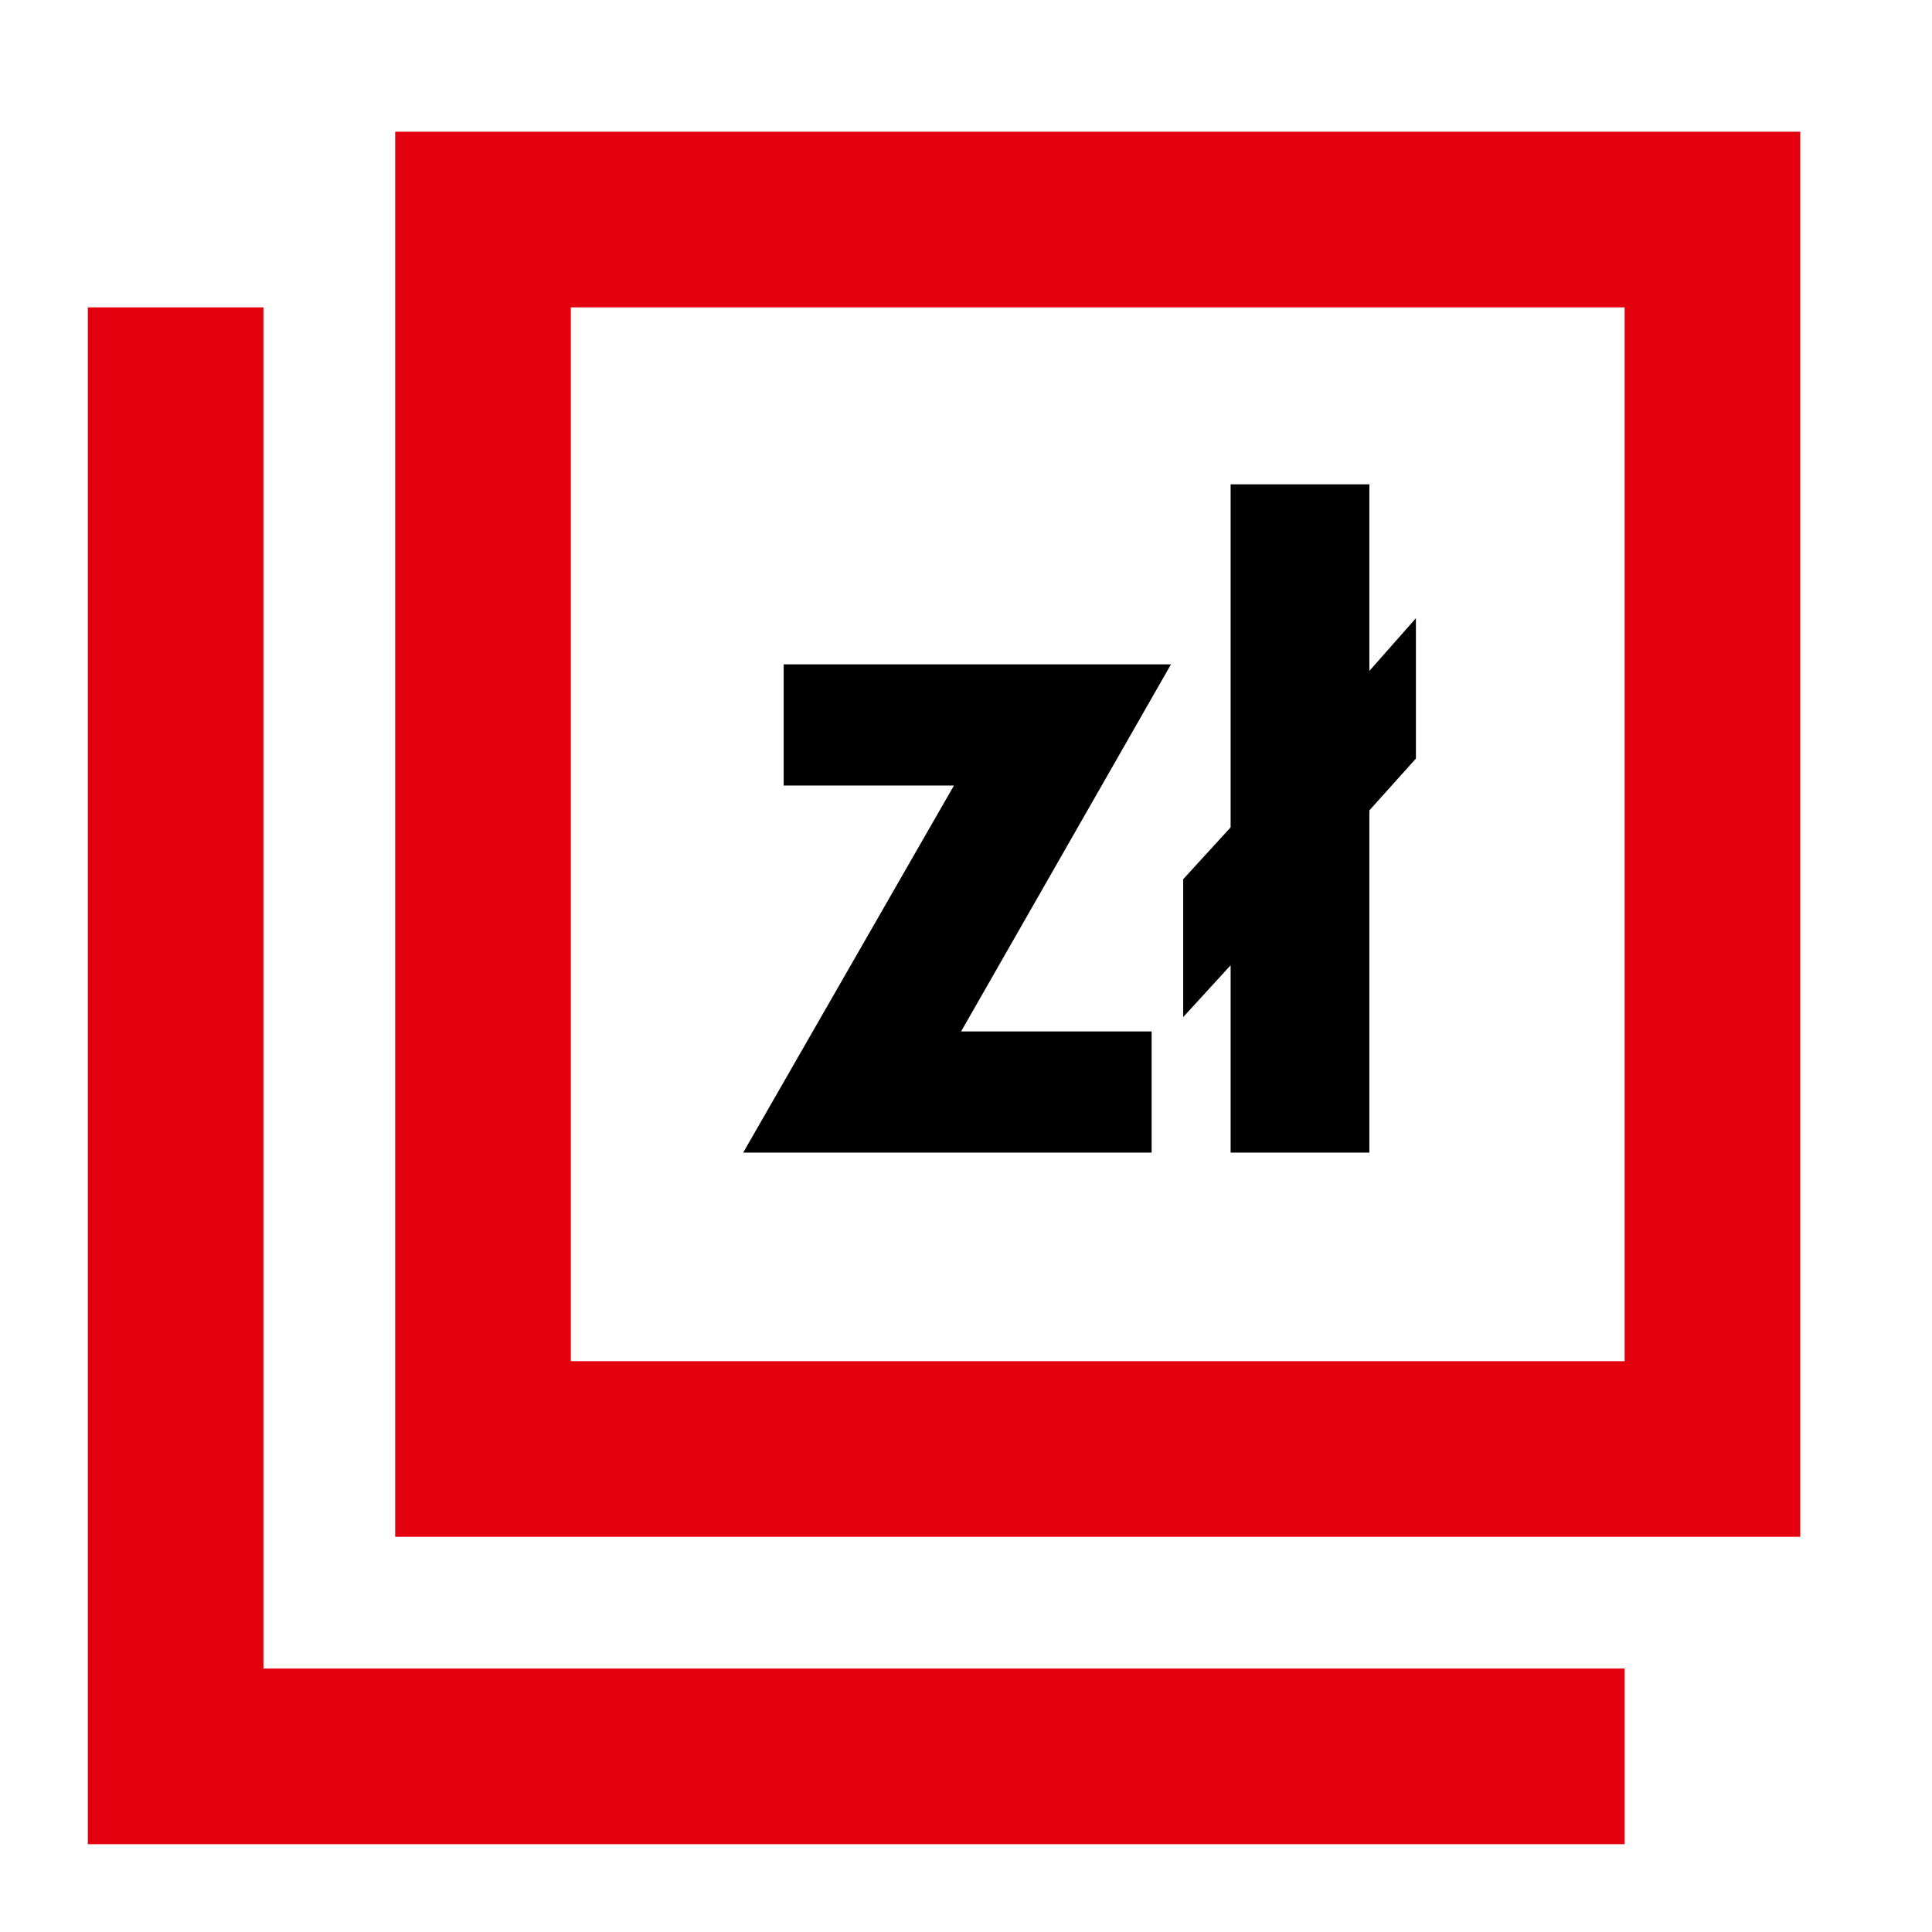 <svg width="88" height="88" viewBox="0 0 88 88" fill="none" xmlns="http://www.w3.org/2000/svg">
<rect x="22" y="10" width="56" height="56" stroke="#E3000F" stroke-width="8"/>
<path d="M36.194 35.28H44.314L34.714 52H51.954V47.48H42.914L52.474 30.76H36.194V35.28Z" fill="black"/>
<path d="M61.873 22.56H56.553V37.88L54.393 40.24V45.04L56.553 42.68V52H61.873V36.72L63.993 34.36V29.48L61.873 31.88V22.56Z" fill="black"/>
<path fill-rule="evenodd" clip-rule="evenodd" d="M56.053 22.06H62.373V30.559L64.493 28.159V34.552L62.373 36.912V52.5H56.053V43.967L53.893 46.327V40.046L56.053 37.686V22.06ZM57.053 23.06V38.074L54.893 40.434V43.753L57.053 41.393V51.5H61.373V36.529L63.493 34.169V30.801L61.373 33.201V23.06H57.053ZM35.695 30.26H53.337L43.777 46.98H52.455V52.5H33.851L43.451 35.78H35.695V30.26ZM36.695 31.26V34.78H45.178L35.578 51.5H51.455V47.98H42.053L51.613 31.26H36.695Z" fill="black"/>
<path d="M74 80H8V14" stroke="#E3000F" stroke-width="8"/>
</svg>
